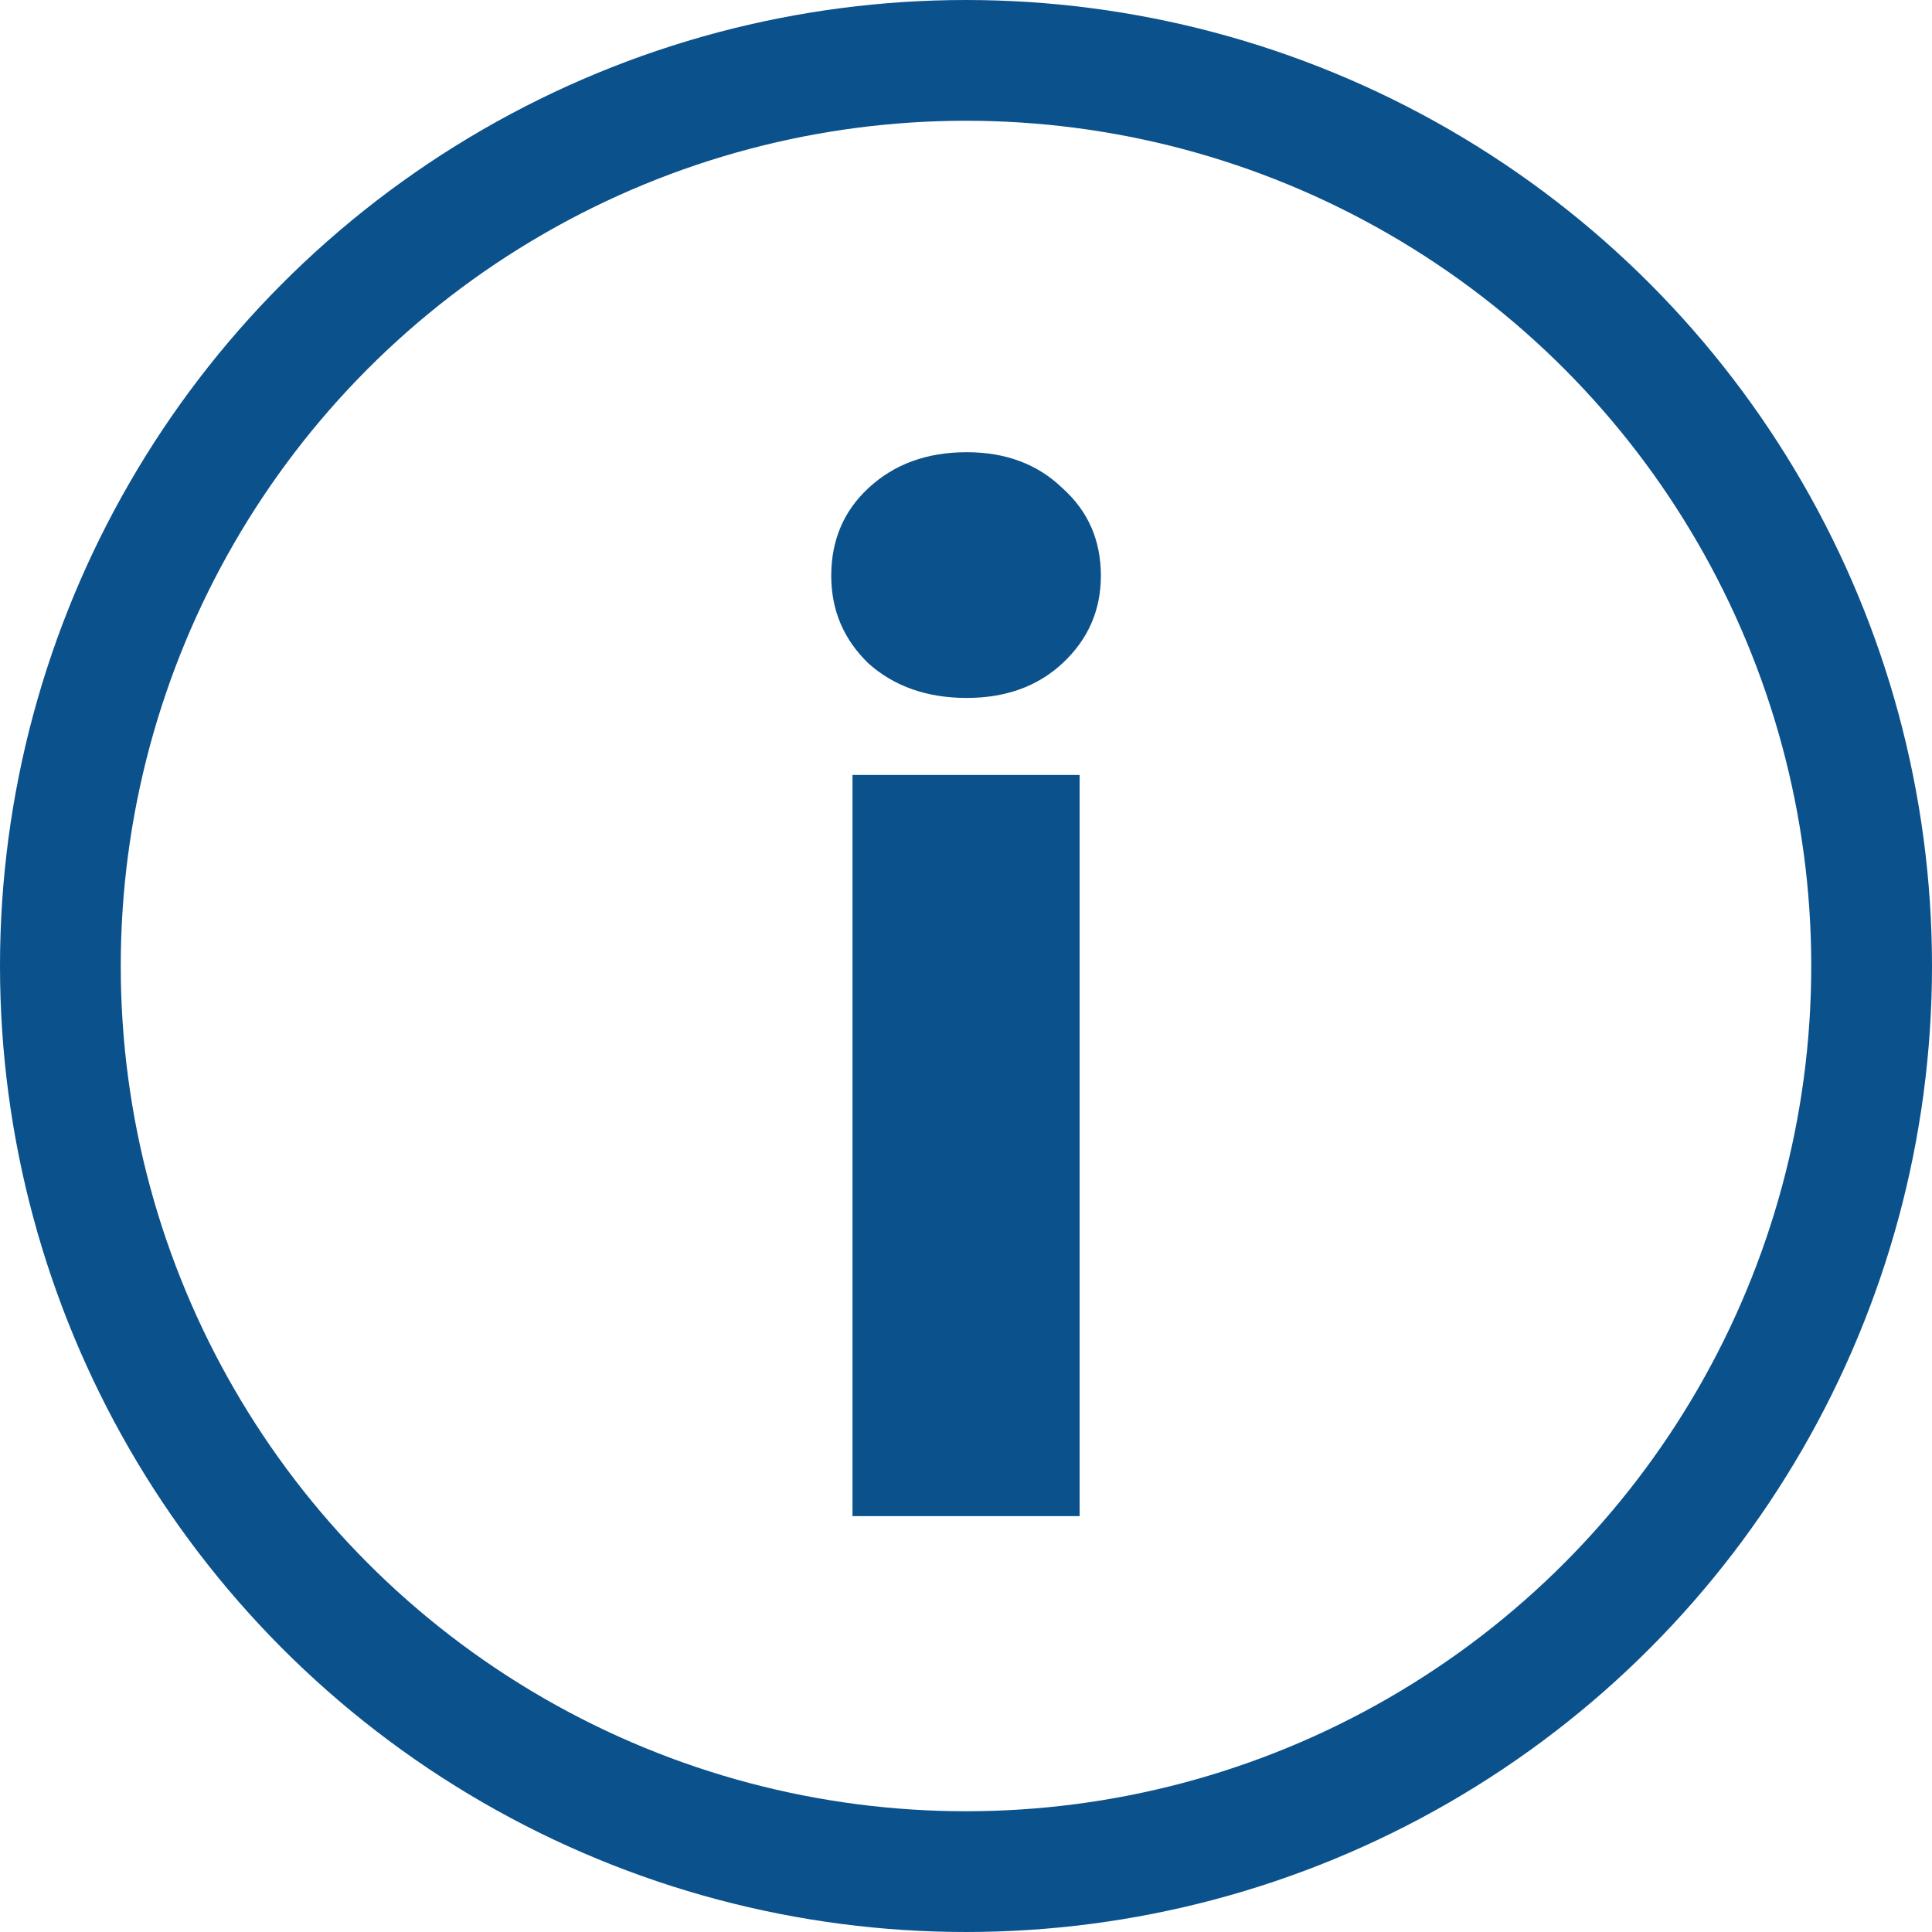 <svg width="16" height="16" viewBox="0 0 16 16" fill="none" xmlns="http://www.w3.org/2000/svg">
<circle cx="8" cy="8" r="7.5" stroke="#0B518C"/>
<path d="M8.006 5.78C7.676 5.78 7.405 5.684 7.192 5.494C6.987 5.296 6.884 5.054 6.884 4.768C6.884 4.474 6.987 4.232 7.192 4.042C7.405 3.844 7.676 3.745 8.006 3.745C8.329 3.745 8.593 3.844 8.798 4.042C9.011 4.232 9.117 4.474 9.117 4.768C9.117 5.054 9.011 5.296 8.798 5.494C8.593 5.684 8.329 5.78 8.006 5.78ZM8.941 6.418V12.556H7.06V6.418H8.941Z" fill="#0B518C"/>
</svg>
